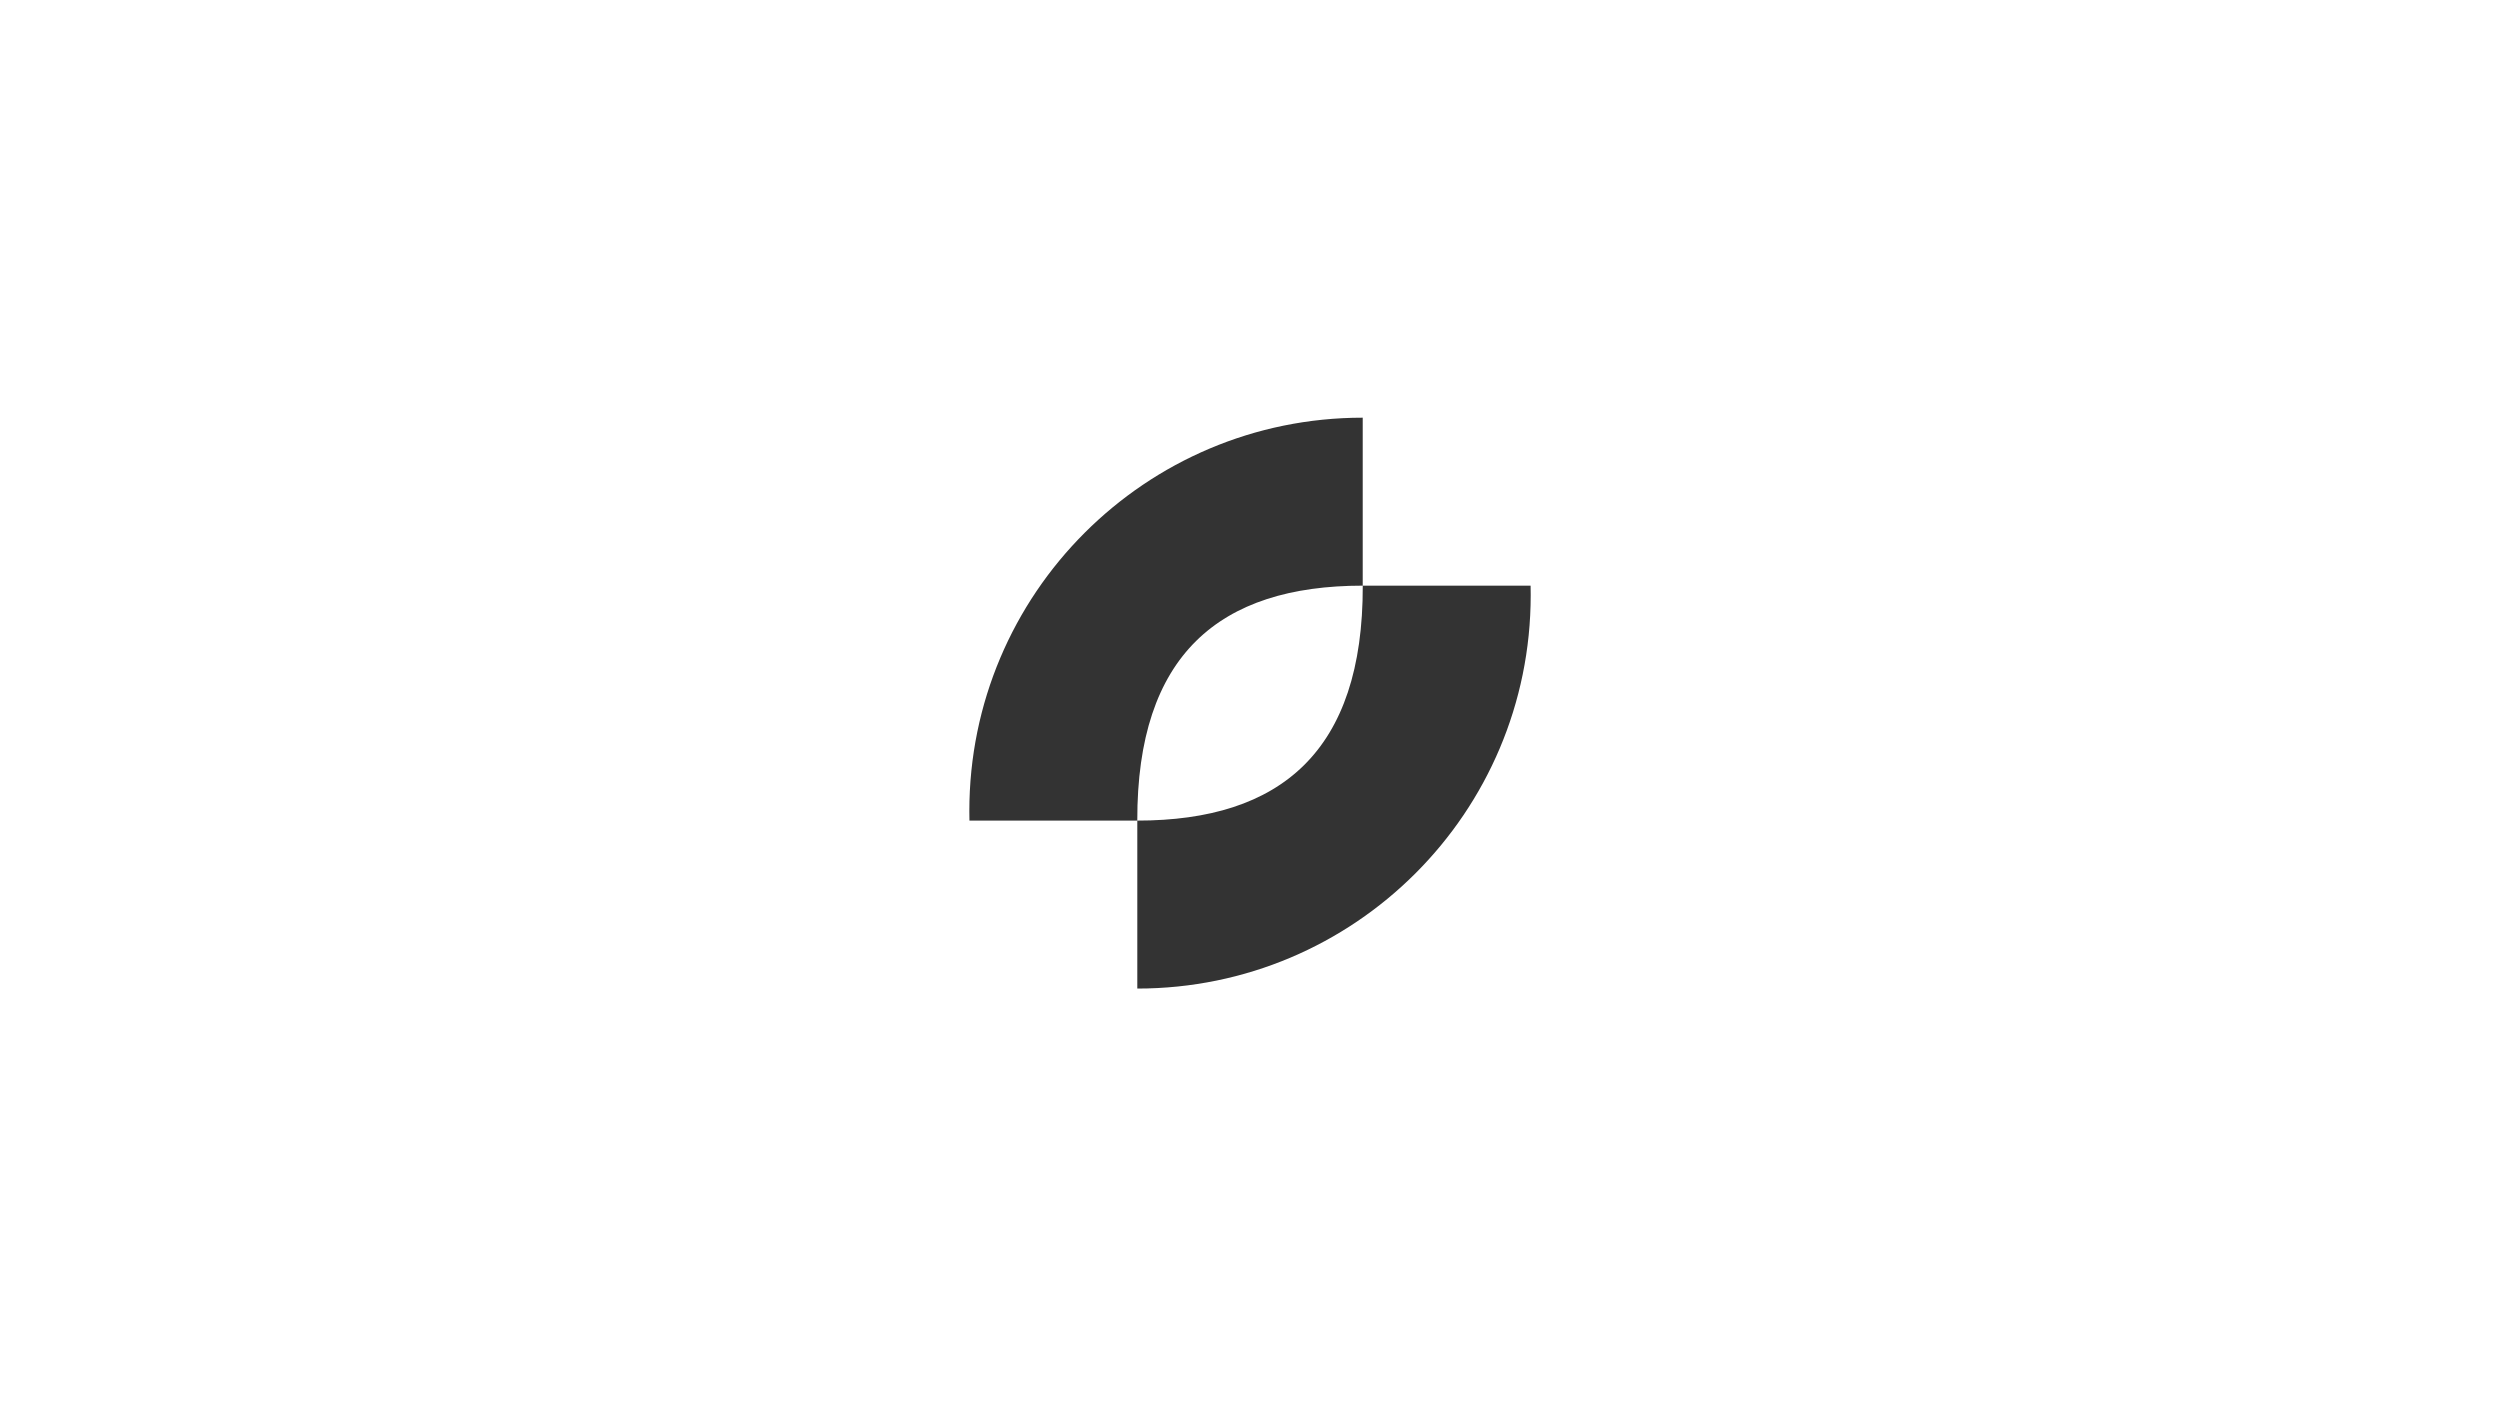 <svg xmlns="http://www.w3.org/2000/svg" id="&#x56FE;&#x5C42;_1" data-name="&#x56FE;&#x5C42; 1" viewBox="0 0 1920 1080"><rect x="0" y="0" width="1920" height="1080" fill="#333333" stroke="none"/><defs><style>.cls-1{fill:#fff;}</style></defs><title>logo 矢量</title><path class="cls-1" d="M0,0V1080H1920V0ZM744.45,622.92c0-166.87,135.27-302.15,302.12-302.14v129c-110.17,0-173.44,53.26-173.13,180.43H744.53C744.48,627.8,744.45,625.36,744.45,622.92Zm129,136.3,0-129c110.19,0,173.45-53.26,173.15-180.45h128.9c0,2.43.08,4.87.08,7.3C1175.55,624,1040.28,759.22,873.44,759.22Z"></path></svg>